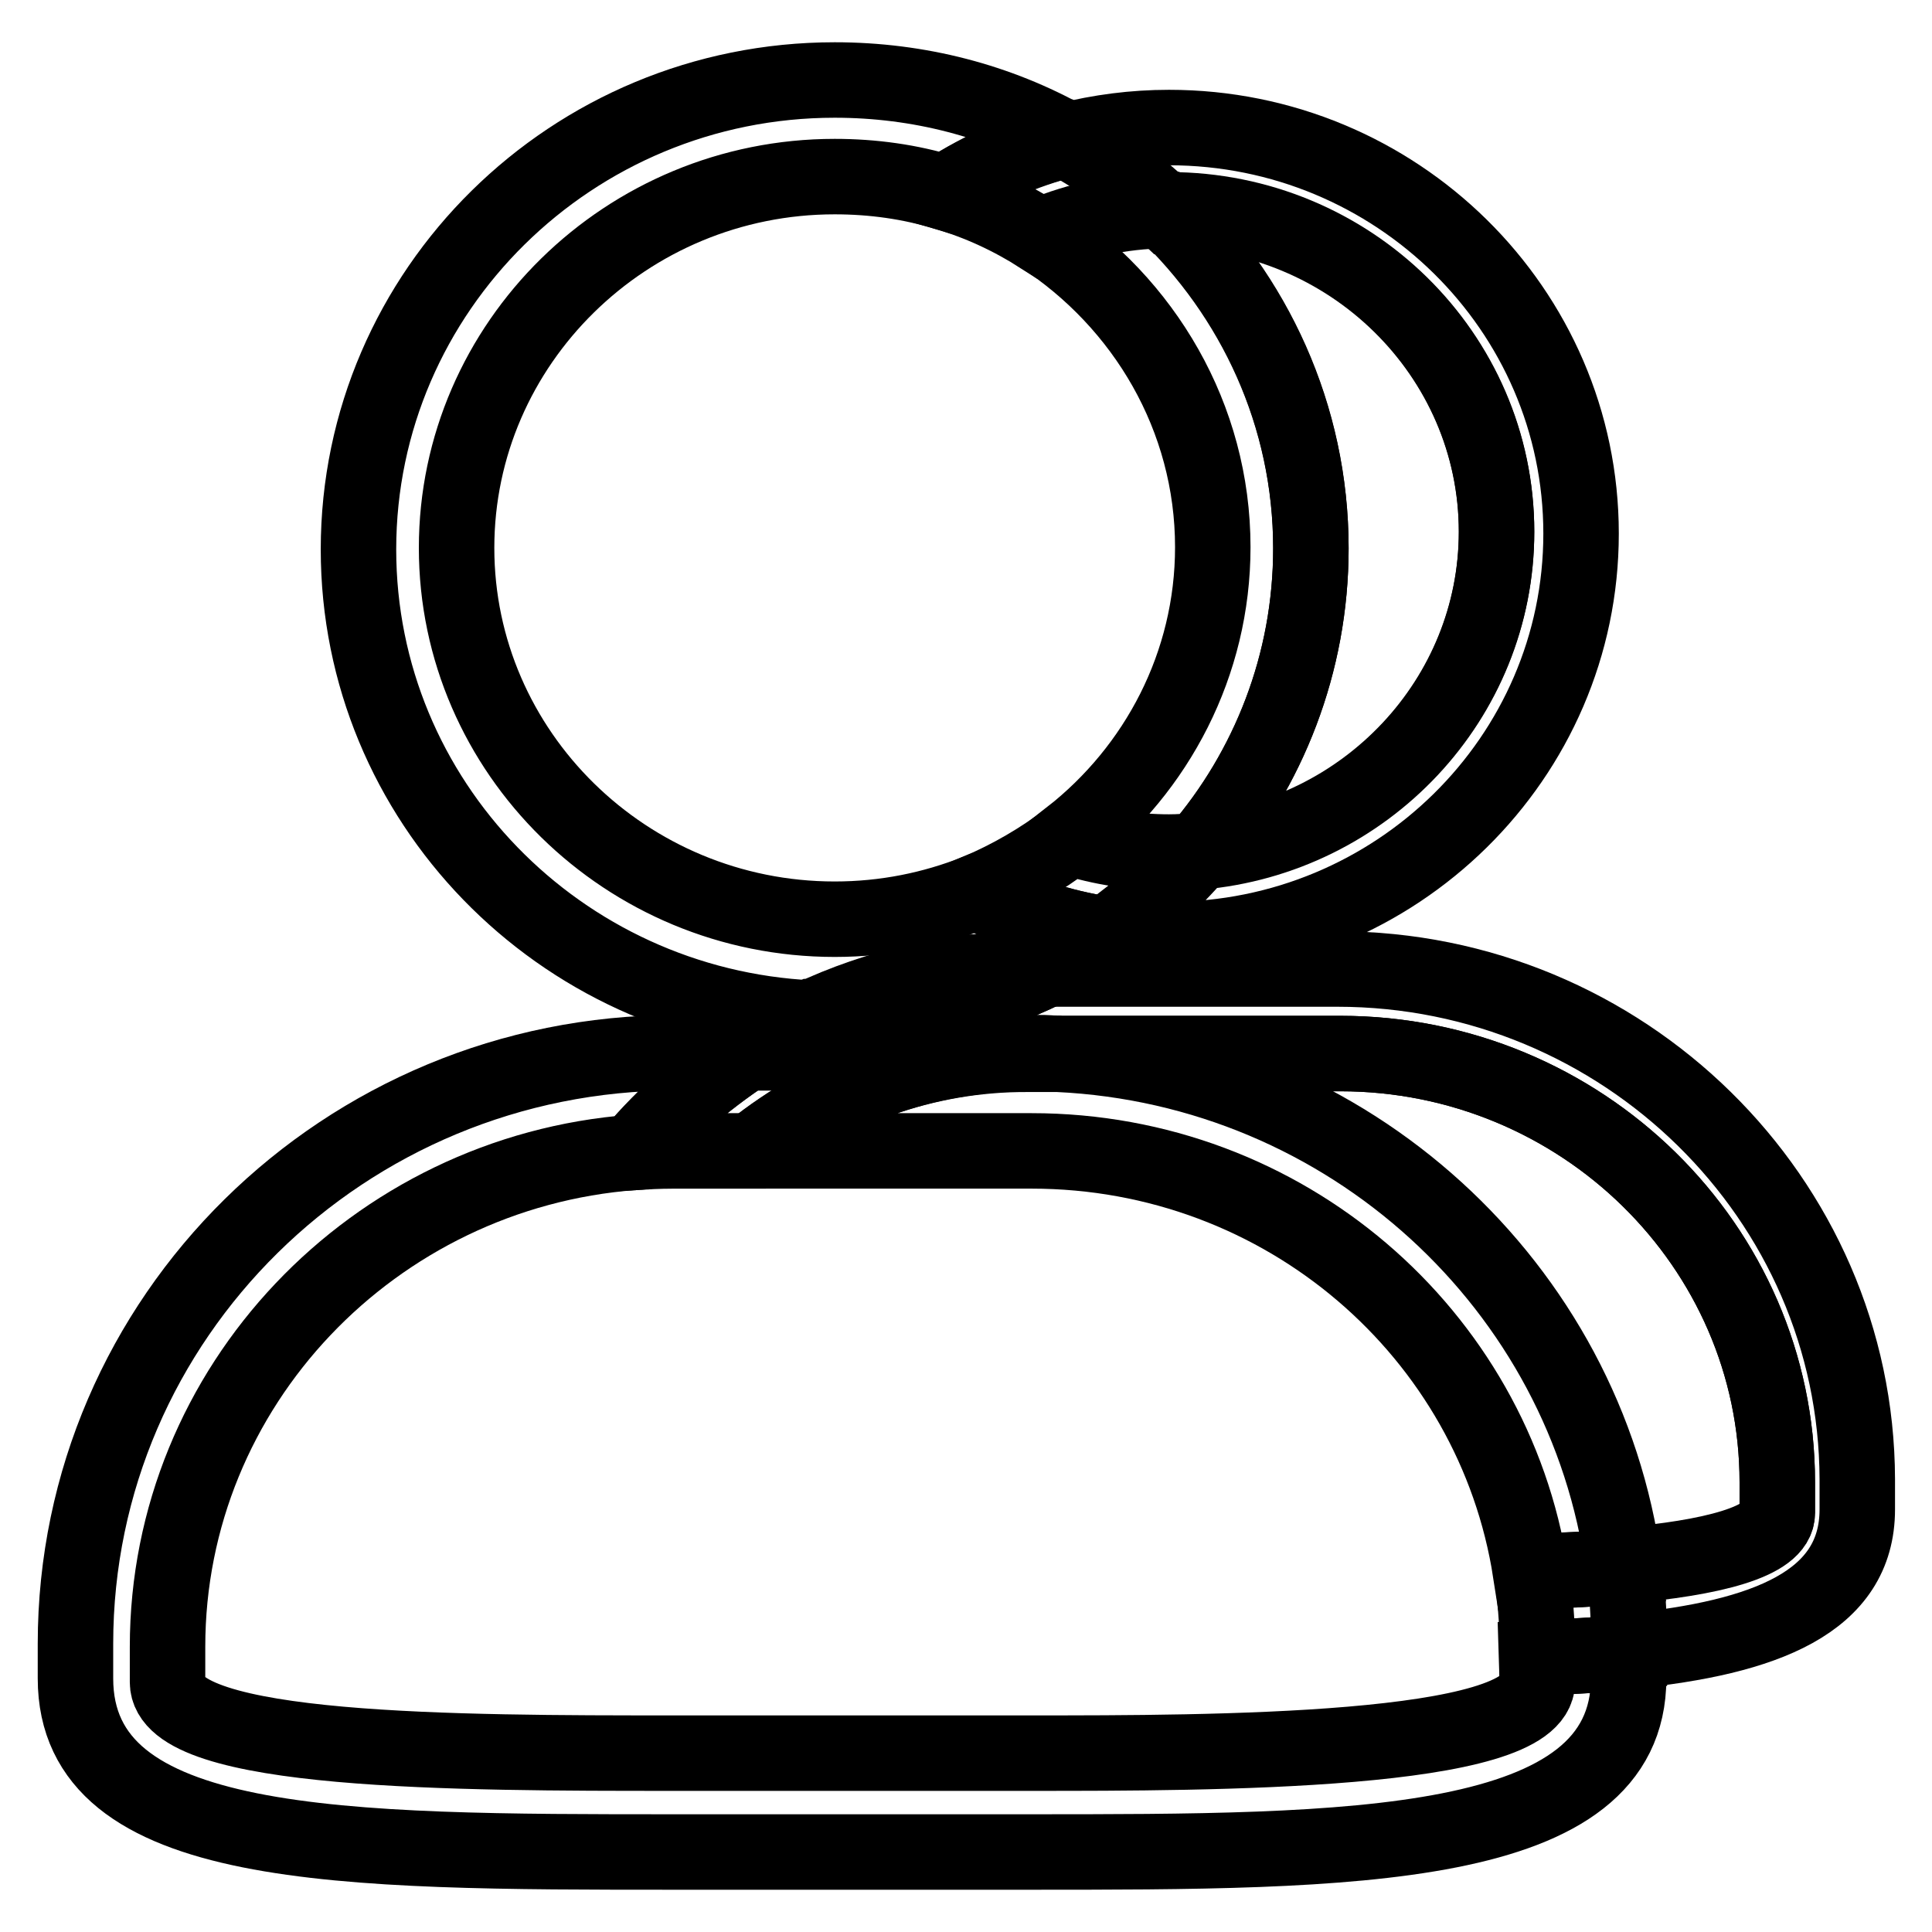 <?xml version="1.0" encoding="utf-8"?>
<!-- Svg Vector Icons : http://www.onlinewebfonts.com/icon -->
<!DOCTYPE svg PUBLIC "-//W3C//DTD SVG 1.1//EN" "http://www.w3.org/Graphics/SVG/1.1/DTD/svg11.dtd">
<svg version="1.1" xmlns="http://www.w3.org/2000/svg" xmlns:xlink="http://www.w3.org/1999/xlink" x="0px" y="0px" viewBox="0 0 256 256" enable-background="new 0 0 256 256" xml:space="preserve">
<g><g><path stroke-width="10" fill-opacity="0" stroke="#000000"  d="M215.2,207.5c11.4-1,20.3-3.1,20.3-7v-4.1c0-31.3-26-56.8-57.9-56.8h-37.4C178.7,141.4,210.2,170.4,215.2,207.5z"/><path stroke-width="10" fill-opacity="0" stroke="#000000"  d="M173.7,72.7c0,15.2-5.6,29.2-14.9,40.1c22.1-1.9,39.5-20.2,39.5-42.4c0-23.5-19.5-42.6-43.4-42.6c-0.2,0-0.5,0-0.7,0C166.2,39.2,173.7,55.1,173.7,72.7z"/><path stroke-width="10" fill-opacity="0" stroke="#000000"  d="M203.7,222.9c0,9.4-43.5,9.4-66.9,9.4H89.1c-28.2,0-66.9,0-66.9-9.4v-4.7c0-34.5,27.3-62.9,61.7-65.5c4.3-5.1,9.4-9.5,15-13.2h-9.4c-43.9,0-79.5,35.1-79.5,78.3v4.6c0,23,35.1,23,79.5,23h46.8c42.7,0,79.5,0,79.5-23v-3.5c-3.8,0.4-7.9,0.6-12.2,0.8L203.7,222.9L203.7,222.9z"/><path stroke-width="10" fill-opacity="0" stroke="#000000"  d="M99.6,152.5h37.1c33.5,0,61.2,24.2,66.1,55.8c4.2-0.2,8.4-0.4,12.3-0.7c-5-37.1-36.4-66.1-74.9-67.9h-3.9C122.4,139.6,109.6,144.5,99.6,152.5z"/><path stroke-width="10" fill-opacity="0" stroke="#000000"  d="M160.7,72.5c0,15.5-7.4,29.4-18.9,38.4c4.1,1.3,8.6,2,13.1,2c1.3,0,2.6-0.1,3.9-0.2c9.3-10.8,14.9-24.8,14.9-40.1c0-17.6-7.5-33.5-19.4-44.8c-5.8,0.1-11.3,1.3-16.4,3.4C151.6,40.1,160.7,55.3,160.7,72.5z"/><path stroke-width="10" fill-opacity="0" stroke="#000000"  d="M138.7,128.4c2.7-1.3,5.4-2.9,7.9-4.6c-6.1-0.9-11.9-2.9-17.2-5.6c-5.8,2.3-12.1,3.6-18.8,3.6c-27.6,0-50.1-22.1-50.1-49.2c0-27.1,22.5-49.2,50.1-49.2c5.1,0,10,0.7,14.6,2.1c4.9-3.2,10.4-5.6,16.2-7c-9.1-5.1-19.6-7.9-30.8-7.9c-34.8,0-63.1,27.9-63.1,62.2c0,33.3,26.6,60.5,60,62.1c8.9-4.1,18.8-6.5,29.3-6.5L138.7,128.4L138.7,128.4z"/><path stroke-width="10" fill-opacity="0" stroke="#000000"  d="M154.9,27.9c23.9,0,43.4,19.1,43.4,42.6c0,22.2-17.4,40.5-39.5,42.4c-3.6,4.2-7.7,7.9-12.2,11c2.7,0.4,5.5,0.6,8.3,0.6c30.1,0,54.6-24.1,54.6-53.8c0-29.7-24.5-53.8-54.6-53.8c-4.7,0-9.2,0.6-13.6,1.7c4.7,2.6,9.1,5.8,12.9,9.4C154.5,27.9,154.7,27.9,154.9,27.9z"/><path stroke-width="10" fill-opacity="0" stroke="#000000"  d="M177.2,128.4h-38.5c-8.5,4.2-18,6.5-28.1,6.5c-1.1,0-2.1,0-3.2-0.1c-3,1.4-5.8,2.9-8.5,4.7h37.4c1.3,0,2.6,0,3.9,0.1h37.4c31.9,0,57.9,25.5,57.9,56.8v4c0,3.9-8.9,6-20.3,7c0.5,3.4,0.7,6.8,0.7,10.3v1.1c18-1.8,30.2-6.5,30.2-18.8v-4C246,158.8,215.1,128.4,177.2,128.4z"/><path stroke-width="10" fill-opacity="0" stroke="#000000"  d="M137.9,31.3c5.1-2.1,10.6-3.3,16.4-3.4c-3.9-3.7-8.2-6.8-12.9-9.4c-5.8,1.5-11.3,3.9-16.2,7C129.7,26.8,134,28.8,137.9,31.3z"/><path stroke-width="10" fill-opacity="0" stroke="#000000"  d="M215.2,207.5c-3.9,0.4-8,0.6-12.3,0.7c0.5,3.2,0.8,6.6,0.8,9.9v1.6c4.3-0.2,8.4-0.4,12.2-0.8v-1.1C215.8,214.3,215.6,210.9,215.2,207.5z"/><path stroke-width="10" fill-opacity="0" stroke="#000000"  d="M83.9,152.7c1.7-0.1,3.4-0.2,5.2-0.2h10.6c10-8.1,22.8-12.9,36.7-12.9h3.9c-1.3-0.1-2.6-0.1-3.9-0.1H98.9C93.3,143.2,88.2,147.6,83.9,152.7z"/><path stroke-width="10" fill-opacity="0" stroke="#000000"  d="M138.7,128.4h-2c-10.5,0-20.4,2.3-29.3,6.5c1,0,2.1,0.1,3.2,0.1C120.7,134.9,130.2,132.6,138.7,128.4z"/><path stroke-width="10" fill-opacity="0" stroke="#000000"  d="M158.8,112.8c-1.3,0.1-2.6,0.2-3.9,0.2c-4.6,0-9-0.7-13.1-2c-3.8,2.9-7.9,5.3-12.4,7.2c5.3,2.8,11.1,4.7,17.2,5.6C151.1,120.6,155.3,116.9,158.8,112.8z"/></g></g>
</svg>